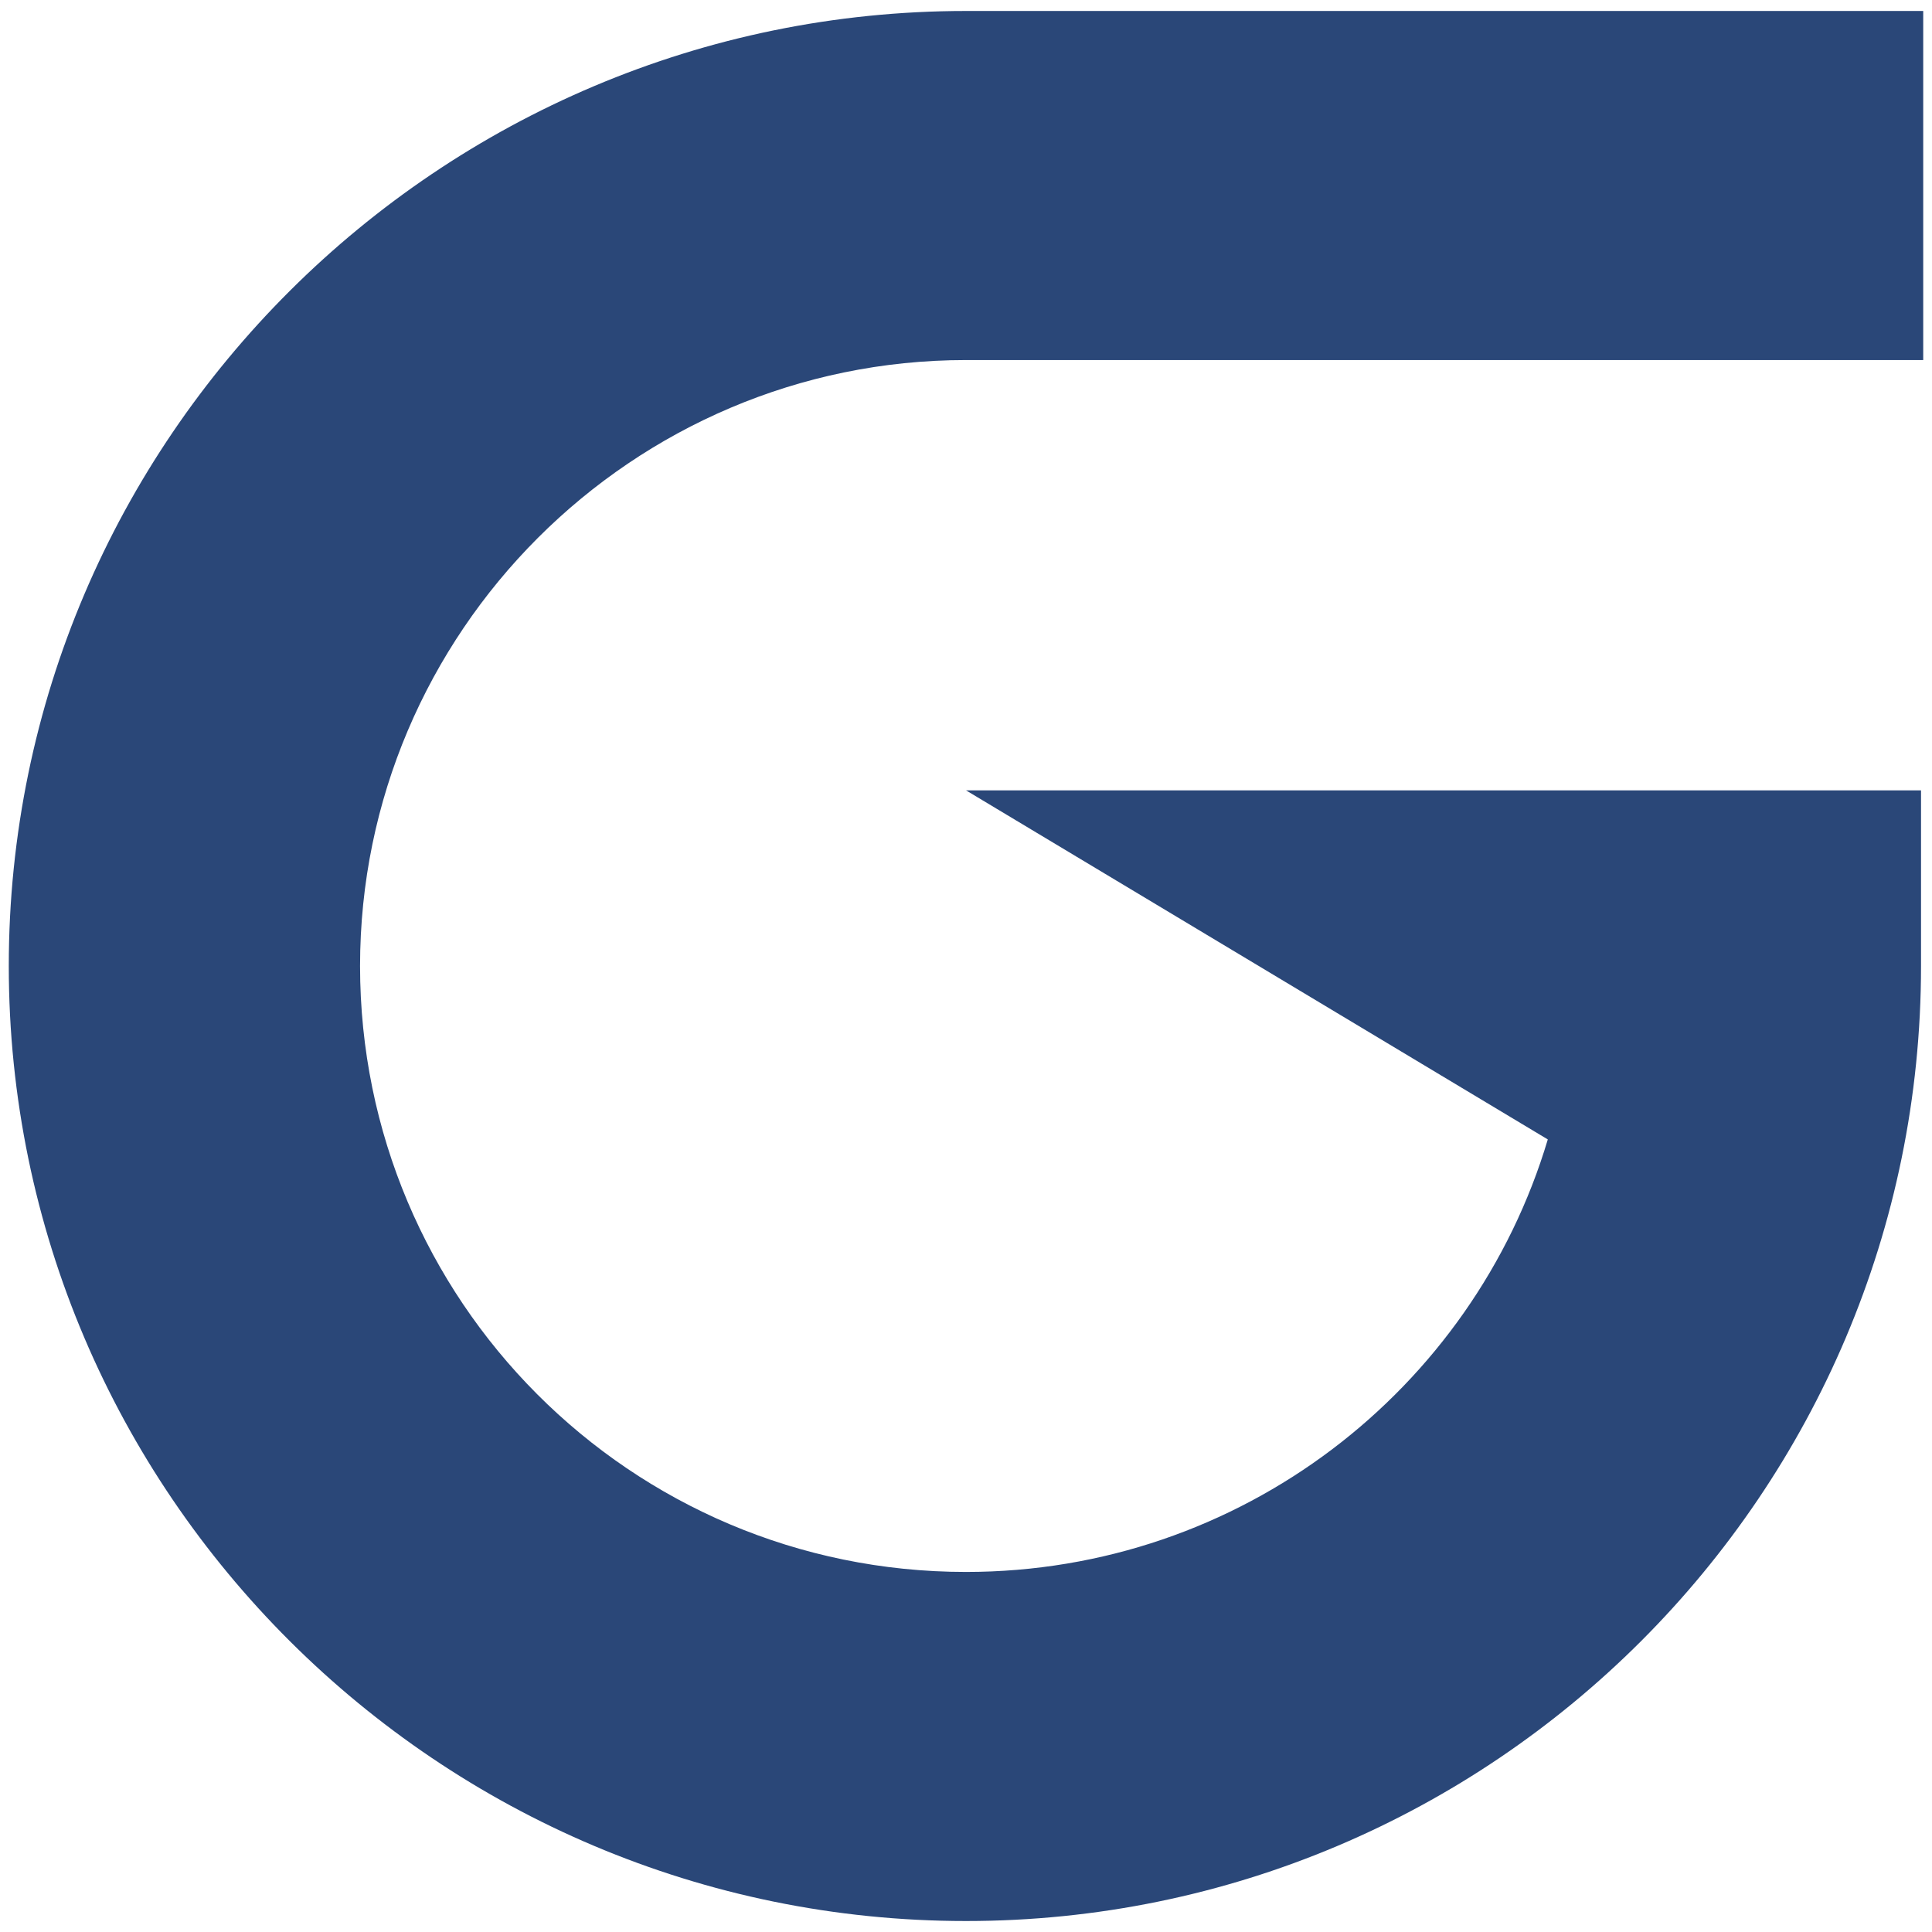 <?xml version="1.0" encoding="utf-8"?>
<!-- Generator: Adobe Illustrator 25.4.1, SVG Export Plug-In . SVG Version: 6.00 Build 0)  -->
<svg version="1.1" id="レイヤー_1" xmlns="http://www.w3.org/2000/svg" xmlns:xlink="http://www.w3.org/1999/xlink" x="0px"
	 y="0px" viewBox="0 0 88 88" style="enable-background:new 0 0 88 88;" xml:space="preserve">
<style type="text/css">
	.st0{fill:#2A4778;}
</style>
<g>
	<path class="st0" d="M44,87.5C20,87.5,0.4,68,0.4,44S20,0.5,44,0.5h43.6v15.9H44c-15.2,0-27.6,12.4-27.6,27.6S28.7,71.6,44,71.6
		c12.5,0,23.1-8.3,26.5-19.7L44,36h43.5v8C87.5,68,68,87.5,44,87.5z"/>
</g>
</svg>
